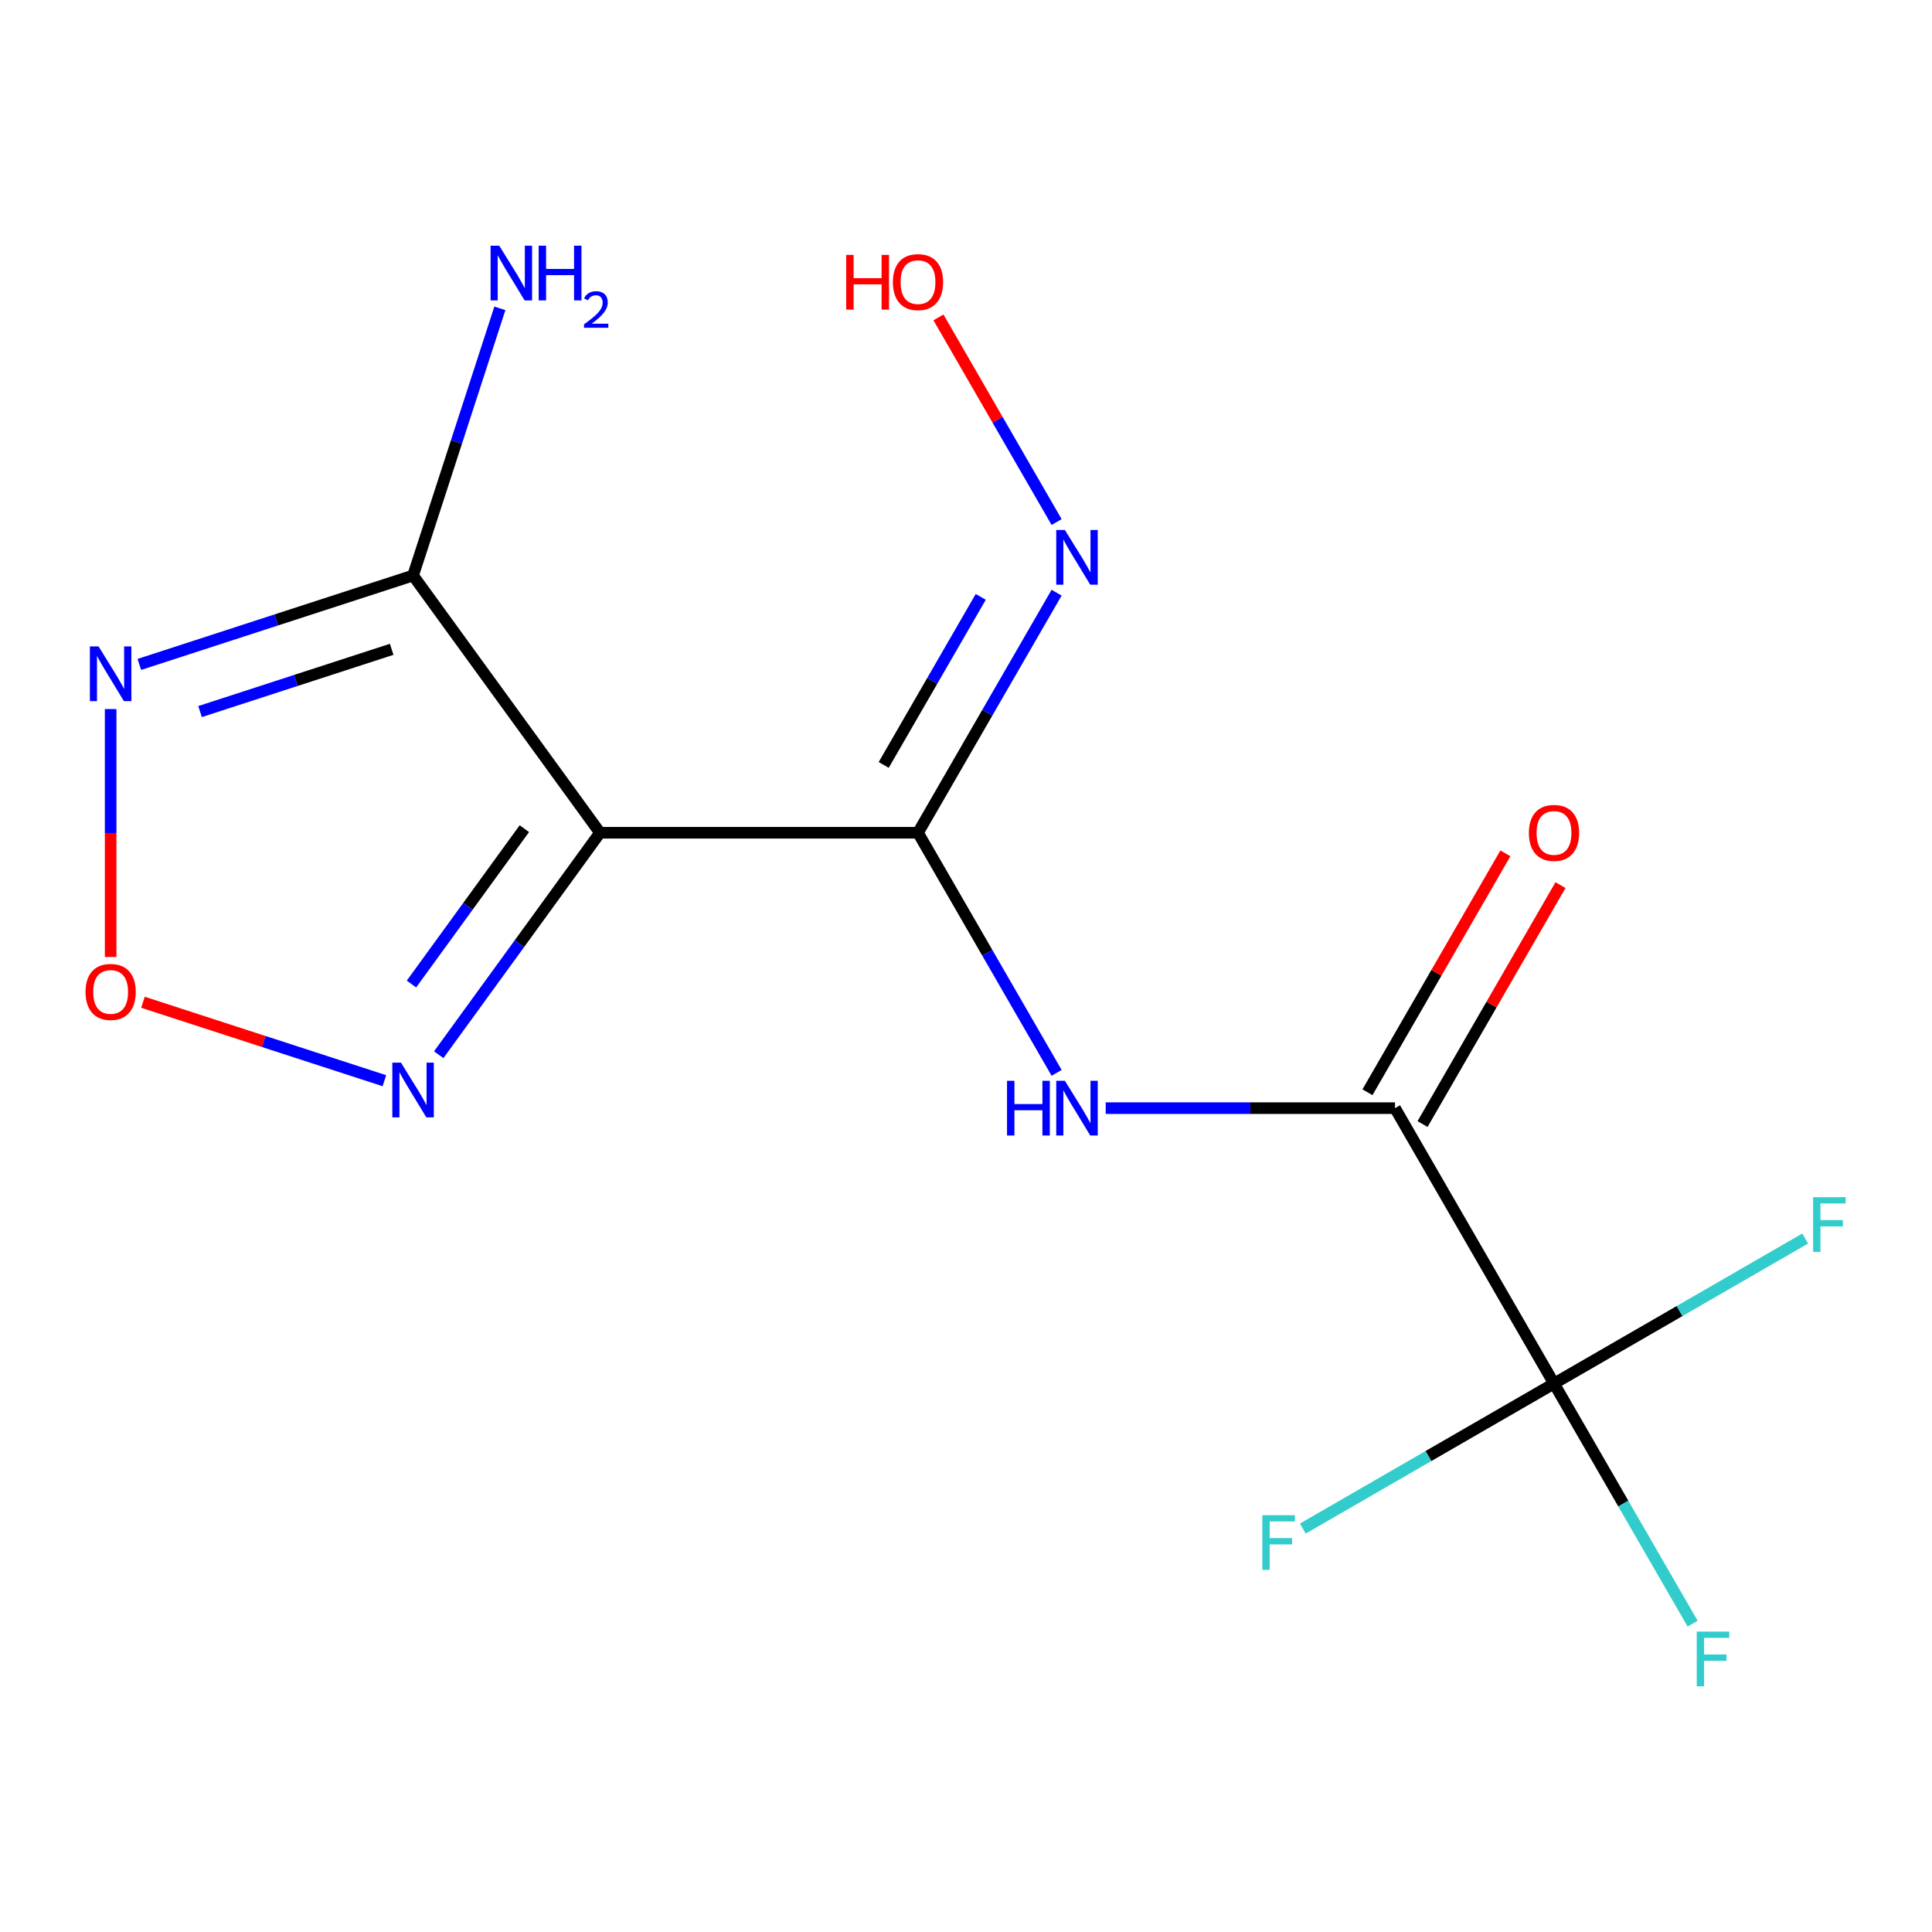 <?xml version='1.0' encoding='iso-8859-1'?>
<svg version='1.1' baseProfile='full'
              xmlns='http://www.w3.org/2000/svg'
                      xmlns:rdkit='http://www.rdkit.org/xml'
                      xmlns:xlink='http://www.w3.org/1999/xlink'
                  xml:space='preserve'
width='1000px' height='1000px' viewBox='0 0 1000 1000'>
<!-- END OF HEADER -->
<rect style='opacity:1.0;fill:#FFFFFF;stroke:none' width='1000' height='1000' x='0' y='0'> </rect>
<path class='bond-0' d='M 310.557,431.033 L 475.154,431.033' style='fill:none;fill-rule:evenodd;stroke:#000000;stroke-width:6px;stroke-linecap:butt;stroke-linejoin:miter;stroke-opacity:1' />
<path class='bond-1' d='M 310.557,431.033 L 213.809,297.871' style='fill:none;fill-rule:evenodd;stroke:#000000;stroke-width:6px;stroke-linecap:butt;stroke-linejoin:miter;stroke-opacity:1' />
<path class='bond-6' d='M 310.557,431.033 L 268.822,488.477' style='fill:none;fill-rule:evenodd;stroke:#000000;stroke-width:6px;stroke-linecap:butt;stroke-linejoin:miter;stroke-opacity:1' />
<path class='bond-6' d='M 268.822,488.477 L 227.086,545.921' style='fill:none;fill-rule:evenodd;stroke:#0000FF;stroke-width:6px;stroke-linecap:butt;stroke-linejoin:miter;stroke-opacity:1' />
<path class='bond-6' d='M 271.404,428.917 L 242.189,469.127' style='fill:none;fill-rule:evenodd;stroke:#000000;stroke-width:6px;stroke-linecap:butt;stroke-linejoin:miter;stroke-opacity:1' />
<path class='bond-6' d='M 242.189,469.127 L 212.974,509.338' style='fill:none;fill-rule:evenodd;stroke:#0000FF;stroke-width:6px;stroke-linecap:butt;stroke-linejoin:miter;stroke-opacity:1' />
<path class='bond-2' d='M 475.154,431.033 L 511.028,493.169' style='fill:none;fill-rule:evenodd;stroke:#000000;stroke-width:6px;stroke-linecap:butt;stroke-linejoin:miter;stroke-opacity:1' />
<path class='bond-2' d='M 511.028,493.169 L 546.902,555.304' style='fill:none;fill-rule:evenodd;stroke:#0000FF;stroke-width:6px;stroke-linecap:butt;stroke-linejoin:miter;stroke-opacity:1' />
<path class='bond-8' d='M 475.154,431.033 L 511.028,368.898' style='fill:none;fill-rule:evenodd;stroke:#000000;stroke-width:6px;stroke-linecap:butt;stroke-linejoin:miter;stroke-opacity:1' />
<path class='bond-8' d='M 511.028,368.898 L 546.902,306.763' style='fill:none;fill-rule:evenodd;stroke:#0000FF;stroke-width:6px;stroke-linecap:butt;stroke-linejoin:miter;stroke-opacity:1' />
<path class='bond-8' d='M 457.407,395.933 L 482.519,352.438' style='fill:none;fill-rule:evenodd;stroke:#000000;stroke-width:6px;stroke-linecap:butt;stroke-linejoin:miter;stroke-opacity:1' />
<path class='bond-8' d='M 482.519,352.438 L 507.63,308.944' style='fill:none;fill-rule:evenodd;stroke:#0000FF;stroke-width:6px;stroke-linecap:butt;stroke-linejoin:miter;stroke-opacity:1' />
<path class='bond-3' d='M 213.809,297.871 L 142.966,320.89' style='fill:none;fill-rule:evenodd;stroke:#000000;stroke-width:6px;stroke-linecap:butt;stroke-linejoin:miter;stroke-opacity:1' />
<path class='bond-3' d='M 142.966,320.89 L 72.122,343.908' style='fill:none;fill-rule:evenodd;stroke:#0000FF;stroke-width:6px;stroke-linecap:butt;stroke-linejoin:miter;stroke-opacity:1' />
<path class='bond-3' d='M 202.729,336.085 L 153.138,352.198' style='fill:none;fill-rule:evenodd;stroke:#000000;stroke-width:6px;stroke-linecap:butt;stroke-linejoin:miter;stroke-opacity:1' />
<path class='bond-3' d='M 153.138,352.198 L 103.548,368.311' style='fill:none;fill-rule:evenodd;stroke:#0000FF;stroke-width:6px;stroke-linecap:butt;stroke-linejoin:miter;stroke-opacity:1' />
<path class='bond-10' d='M 213.809,297.871 L 236.272,228.738' style='fill:none;fill-rule:evenodd;stroke:#000000;stroke-width:6px;stroke-linecap:butt;stroke-linejoin:miter;stroke-opacity:1' />
<path class='bond-10' d='M 236.272,228.738 L 258.734,159.605' style='fill:none;fill-rule:evenodd;stroke:#0000FF;stroke-width:6px;stroke-linecap:butt;stroke-linejoin:miter;stroke-opacity:1' />
<path class='bond-4' d='M 572.308,573.579 L 647.179,573.579' style='fill:none;fill-rule:evenodd;stroke:#0000FF;stroke-width:6px;stroke-linecap:butt;stroke-linejoin:miter;stroke-opacity:1' />
<path class='bond-4' d='M 647.179,573.579 L 722.05,573.579' style='fill:none;fill-rule:evenodd;stroke:#000000;stroke-width:6px;stroke-linecap:butt;stroke-linejoin:miter;stroke-opacity:1' />
<path class='bond-15' d='M 57.267,367.01 L 57.267,431.182' style='fill:none;fill-rule:evenodd;stroke:#0000FF;stroke-width:6px;stroke-linecap:butt;stroke-linejoin:miter;stroke-opacity:1' />
<path class='bond-15' d='M 57.267,431.182 L 57.267,495.354' style='fill:none;fill-rule:evenodd;stroke:#FF0000;stroke-width:6px;stroke-linecap:butt;stroke-linejoin:miter;stroke-opacity:1' />
<path class='bond-5' d='M 722.05,573.579 L 804.349,716.124' style='fill:none;fill-rule:evenodd;stroke:#000000;stroke-width:6px;stroke-linecap:butt;stroke-linejoin:miter;stroke-opacity:1' />
<path class='bond-9' d='M 736.305,581.809 L 772.005,519.974' style='fill:none;fill-rule:evenodd;stroke:#000000;stroke-width:6px;stroke-linecap:butt;stroke-linejoin:miter;stroke-opacity:1' />
<path class='bond-9' d='M 772.005,519.974 L 807.706,458.138' style='fill:none;fill-rule:evenodd;stroke:#FF0000;stroke-width:6px;stroke-linecap:butt;stroke-linejoin:miter;stroke-opacity:1' />
<path class='bond-9' d='M 707.796,565.349 L 743.496,503.514' style='fill:none;fill-rule:evenodd;stroke:#000000;stroke-width:6px;stroke-linecap:butt;stroke-linejoin:miter;stroke-opacity:1' />
<path class='bond-9' d='M 743.496,503.514 L 779.197,441.679' style='fill:none;fill-rule:evenodd;stroke:#FF0000;stroke-width:6px;stroke-linecap:butt;stroke-linejoin:miter;stroke-opacity:1' />
<path class='bond-11' d='M 804.349,716.124 L 840.223,778.26' style='fill:none;fill-rule:evenodd;stroke:#000000;stroke-width:6px;stroke-linecap:butt;stroke-linejoin:miter;stroke-opacity:1' />
<path class='bond-11' d='M 840.223,778.26 L 876.096,840.395' style='fill:none;fill-rule:evenodd;stroke:#33CCCC;stroke-width:6px;stroke-linecap:butt;stroke-linejoin:miter;stroke-opacity:1' />
<path class='bond-12' d='M 804.349,716.124 L 869.354,678.594' style='fill:none;fill-rule:evenodd;stroke:#000000;stroke-width:6px;stroke-linecap:butt;stroke-linejoin:miter;stroke-opacity:1' />
<path class='bond-12' d='M 869.354,678.594 L 934.359,641.063' style='fill:none;fill-rule:evenodd;stroke:#33CCCC;stroke-width:6px;stroke-linecap:butt;stroke-linejoin:miter;stroke-opacity:1' />
<path class='bond-13' d='M 804.349,716.124 L 739.344,753.655' style='fill:none;fill-rule:evenodd;stroke:#000000;stroke-width:6px;stroke-linecap:butt;stroke-linejoin:miter;stroke-opacity:1' />
<path class='bond-13' d='M 739.344,753.655 L 674.338,791.186' style='fill:none;fill-rule:evenodd;stroke:#33CCCC;stroke-width:6px;stroke-linecap:butt;stroke-linejoin:miter;stroke-opacity:1' />
<path class='bond-7' d='M 198.954,559.369 L 136.473,539.068' style='fill:none;fill-rule:evenodd;stroke:#0000FF;stroke-width:6px;stroke-linecap:butt;stroke-linejoin:miter;stroke-opacity:1' />
<path class='bond-7' d='M 136.473,539.068 L 73.992,518.766' style='fill:none;fill-rule:evenodd;stroke:#FF0000;stroke-width:6px;stroke-linecap:butt;stroke-linejoin:miter;stroke-opacity:1' />
<path class='bond-14' d='M 546.902,270.213 L 516.324,217.251' style='fill:none;fill-rule:evenodd;stroke:#0000FF;stroke-width:6px;stroke-linecap:butt;stroke-linejoin:miter;stroke-opacity:1' />
<path class='bond-14' d='M 516.324,217.251 L 485.747,164.29' style='fill:none;fill-rule:evenodd;stroke:#FF0000;stroke-width:6px;stroke-linecap:butt;stroke-linejoin:miter;stroke-opacity:1' />
<path  class='atom-3' d='M 521.233 559.419
L 525.073 559.419
L 525.073 571.459
L 539.553 571.459
L 539.553 559.419
L 543.393 559.419
L 543.393 587.739
L 539.553 587.739
L 539.553 574.659
L 525.073 574.659
L 525.073 587.739
L 521.233 587.739
L 521.233 559.419
' fill='#0000FF'/>
<path  class='atom-3' d='M 551.193 559.419
L 560.473 574.419
Q 561.393 575.899, 562.873 578.579
Q 564.353 581.259, 564.433 581.419
L 564.433 559.419
L 568.193 559.419
L 568.193 587.739
L 564.313 587.739
L 554.353 571.339
Q 553.193 569.419, 551.953 567.219
Q 550.753 565.019, 550.393 564.339
L 550.393 587.739
L 546.713 587.739
L 546.713 559.419
L 551.193 559.419
' fill='#0000FF'/>
<path  class='atom-4' d='M 51.007 334.575
L 60.287 349.575
Q 61.207 351.055, 62.687 353.735
Q 64.167 356.415, 64.247 356.575
L 64.247 334.575
L 68.007 334.575
L 68.007 362.895
L 64.127 362.895
L 54.167 346.495
Q 53.007 344.575, 51.767 342.375
Q 50.567 340.175, 50.207 339.495
L 50.207 362.895
L 46.527 362.895
L 46.527 334.575
L 51.007 334.575
' fill='#0000FF'/>
<path  class='atom-7' d='M 207.549 550.036
L 216.829 565.036
Q 217.749 566.516, 219.229 569.196
Q 220.709 571.876, 220.789 572.036
L 220.789 550.036
L 224.549 550.036
L 224.549 578.356
L 220.669 578.356
L 210.709 561.956
Q 209.549 560.036, 208.309 557.836
Q 207.109 555.636, 206.749 554.956
L 206.749 578.356
L 203.069 578.356
L 203.069 550.036
L 207.549 550.036
' fill='#0000FF'/>
<path  class='atom-8' d='M 44.267 513.412
Q 44.267 506.612, 47.627 502.812
Q 50.987 499.012, 57.267 499.012
Q 63.547 499.012, 66.907 502.812
Q 70.267 506.612, 70.267 513.412
Q 70.267 520.292, 66.867 524.212
Q 63.467 528.092, 57.267 528.092
Q 51.027 528.092, 47.627 524.212
Q 44.267 520.332, 44.267 513.412
M 57.267 524.892
Q 61.587 524.892, 63.907 522.012
Q 66.267 519.092, 66.267 513.412
Q 66.267 507.852, 63.907 505.052
Q 61.587 502.212, 57.267 502.212
Q 52.947 502.212, 50.587 505.012
Q 48.267 507.812, 48.267 513.412
Q 48.267 519.132, 50.587 522.012
Q 52.947 524.892, 57.267 524.892
' fill='#FF0000'/>
<path  class='atom-9' d='M 551.193 274.328
L 560.473 289.328
Q 561.393 290.808, 562.873 293.488
Q 564.353 296.168, 564.433 296.328
L 564.433 274.328
L 568.193 274.328
L 568.193 302.648
L 564.313 302.648
L 554.353 286.248
Q 553.193 284.328, 551.953 282.128
Q 550.753 279.928, 550.393 279.248
L 550.393 302.648
L 546.713 302.648
L 546.713 274.328
L 551.193 274.328
' fill='#0000FF'/>
<path  class='atom-10' d='M 791.349 431.113
Q 791.349 424.313, 794.709 420.513
Q 798.069 416.713, 804.349 416.713
Q 810.629 416.713, 813.989 420.513
Q 817.349 424.313, 817.349 431.113
Q 817.349 437.993, 813.949 441.913
Q 810.549 445.793, 804.349 445.793
Q 798.109 445.793, 794.709 441.913
Q 791.349 438.033, 791.349 431.113
M 804.349 442.593
Q 808.669 442.593, 810.989 439.713
Q 813.349 436.793, 813.349 431.113
Q 813.349 425.553, 810.989 422.753
Q 808.669 419.913, 804.349 419.913
Q 800.029 419.913, 797.669 422.713
Q 795.349 425.513, 795.349 431.113
Q 795.349 436.833, 797.669 439.713
Q 800.029 442.593, 804.349 442.593
' fill='#FF0000'/>
<path  class='atom-11' d='M 258.412 127.17
L 267.692 142.17
Q 268.612 143.65, 270.092 146.33
Q 271.572 149.01, 271.652 149.17
L 271.652 127.17
L 275.412 127.17
L 275.412 155.49
L 271.532 155.49
L 261.572 139.09
Q 260.412 137.17, 259.172 134.97
Q 257.972 132.77, 257.612 132.09
L 257.612 155.49
L 253.932 155.49
L 253.932 127.17
L 258.412 127.17
' fill='#0000FF'/>
<path  class='atom-11' d='M 278.812 127.17
L 282.652 127.17
L 282.652 139.21
L 297.132 139.21
L 297.132 127.17
L 300.972 127.17
L 300.972 155.49
L 297.132 155.49
L 297.132 142.41
L 282.652 142.41
L 282.652 155.49
L 278.812 155.49
L 278.812 127.17
' fill='#0000FF'/>
<path  class='atom-11' d='M 302.345 154.496
Q 303.031 152.728, 304.668 151.751
Q 306.305 150.748, 308.575 150.748
Q 311.4 150.748, 312.984 152.279
Q 314.568 153.81, 314.568 156.529
Q 314.568 159.301, 312.509 161.888
Q 310.476 164.476, 306.252 167.538
L 314.885 167.538
L 314.885 169.65
L 302.292 169.65
L 302.292 167.881
Q 305.777 165.4, 307.836 163.552
Q 309.922 161.704, 310.925 160.04
Q 311.928 158.377, 311.928 156.661
Q 311.928 154.866, 311.031 153.863
Q 310.133 152.86, 308.575 152.86
Q 307.071 152.86, 306.067 153.467
Q 305.064 154.074, 304.351 155.42
L 302.345 154.496
' fill='#0000FF'/>
<path  class='atom-12' d='M 878.228 844.51
L 895.068 844.51
L 895.068 847.75
L 882.028 847.75
L 882.028 856.35
L 893.628 856.35
L 893.628 859.63
L 882.028 859.63
L 882.028 872.83
L 878.228 872.83
L 878.228 844.51
' fill='#33CCCC'/>
<path  class='atom-13' d='M 938.474 619.666
L 955.314 619.666
L 955.314 622.906
L 942.274 622.906
L 942.274 631.506
L 953.874 631.506
L 953.874 634.786
L 942.274 634.786
L 942.274 647.986
L 938.474 647.986
L 938.474 619.666
' fill='#33CCCC'/>
<path  class='atom-14' d='M 653.383 784.263
L 670.223 784.263
L 670.223 787.503
L 657.183 787.503
L 657.183 796.103
L 668.783 796.103
L 668.783 799.383
L 657.183 799.383
L 657.183 812.583
L 653.383 812.583
L 653.383 784.263
' fill='#33CCCC'/>
<path  class='atom-15' d='M 437.994 131.942
L 441.834 131.942
L 441.834 143.982
L 456.314 143.982
L 456.314 131.942
L 460.154 131.942
L 460.154 160.262
L 456.314 160.262
L 456.314 147.182
L 441.834 147.182
L 441.834 160.262
L 437.994 160.262
L 437.994 131.942
' fill='#FF0000'/>
<path  class='atom-15' d='M 462.154 146.022
Q 462.154 139.222, 465.514 135.422
Q 468.874 131.622, 475.154 131.622
Q 481.434 131.622, 484.794 135.422
Q 488.154 139.222, 488.154 146.022
Q 488.154 152.902, 484.754 156.822
Q 481.354 160.702, 475.154 160.702
Q 468.914 160.702, 465.514 156.822
Q 462.154 152.942, 462.154 146.022
M 475.154 157.502
Q 479.474 157.502, 481.794 154.622
Q 484.154 151.702, 484.154 146.022
Q 484.154 140.462, 481.794 137.662
Q 479.474 134.822, 475.154 134.822
Q 470.834 134.822, 468.474 137.622
Q 466.154 140.422, 466.154 146.022
Q 466.154 151.742, 468.474 154.622
Q 470.834 157.502, 475.154 157.502
' fill='#FF0000'/>
</svg>
